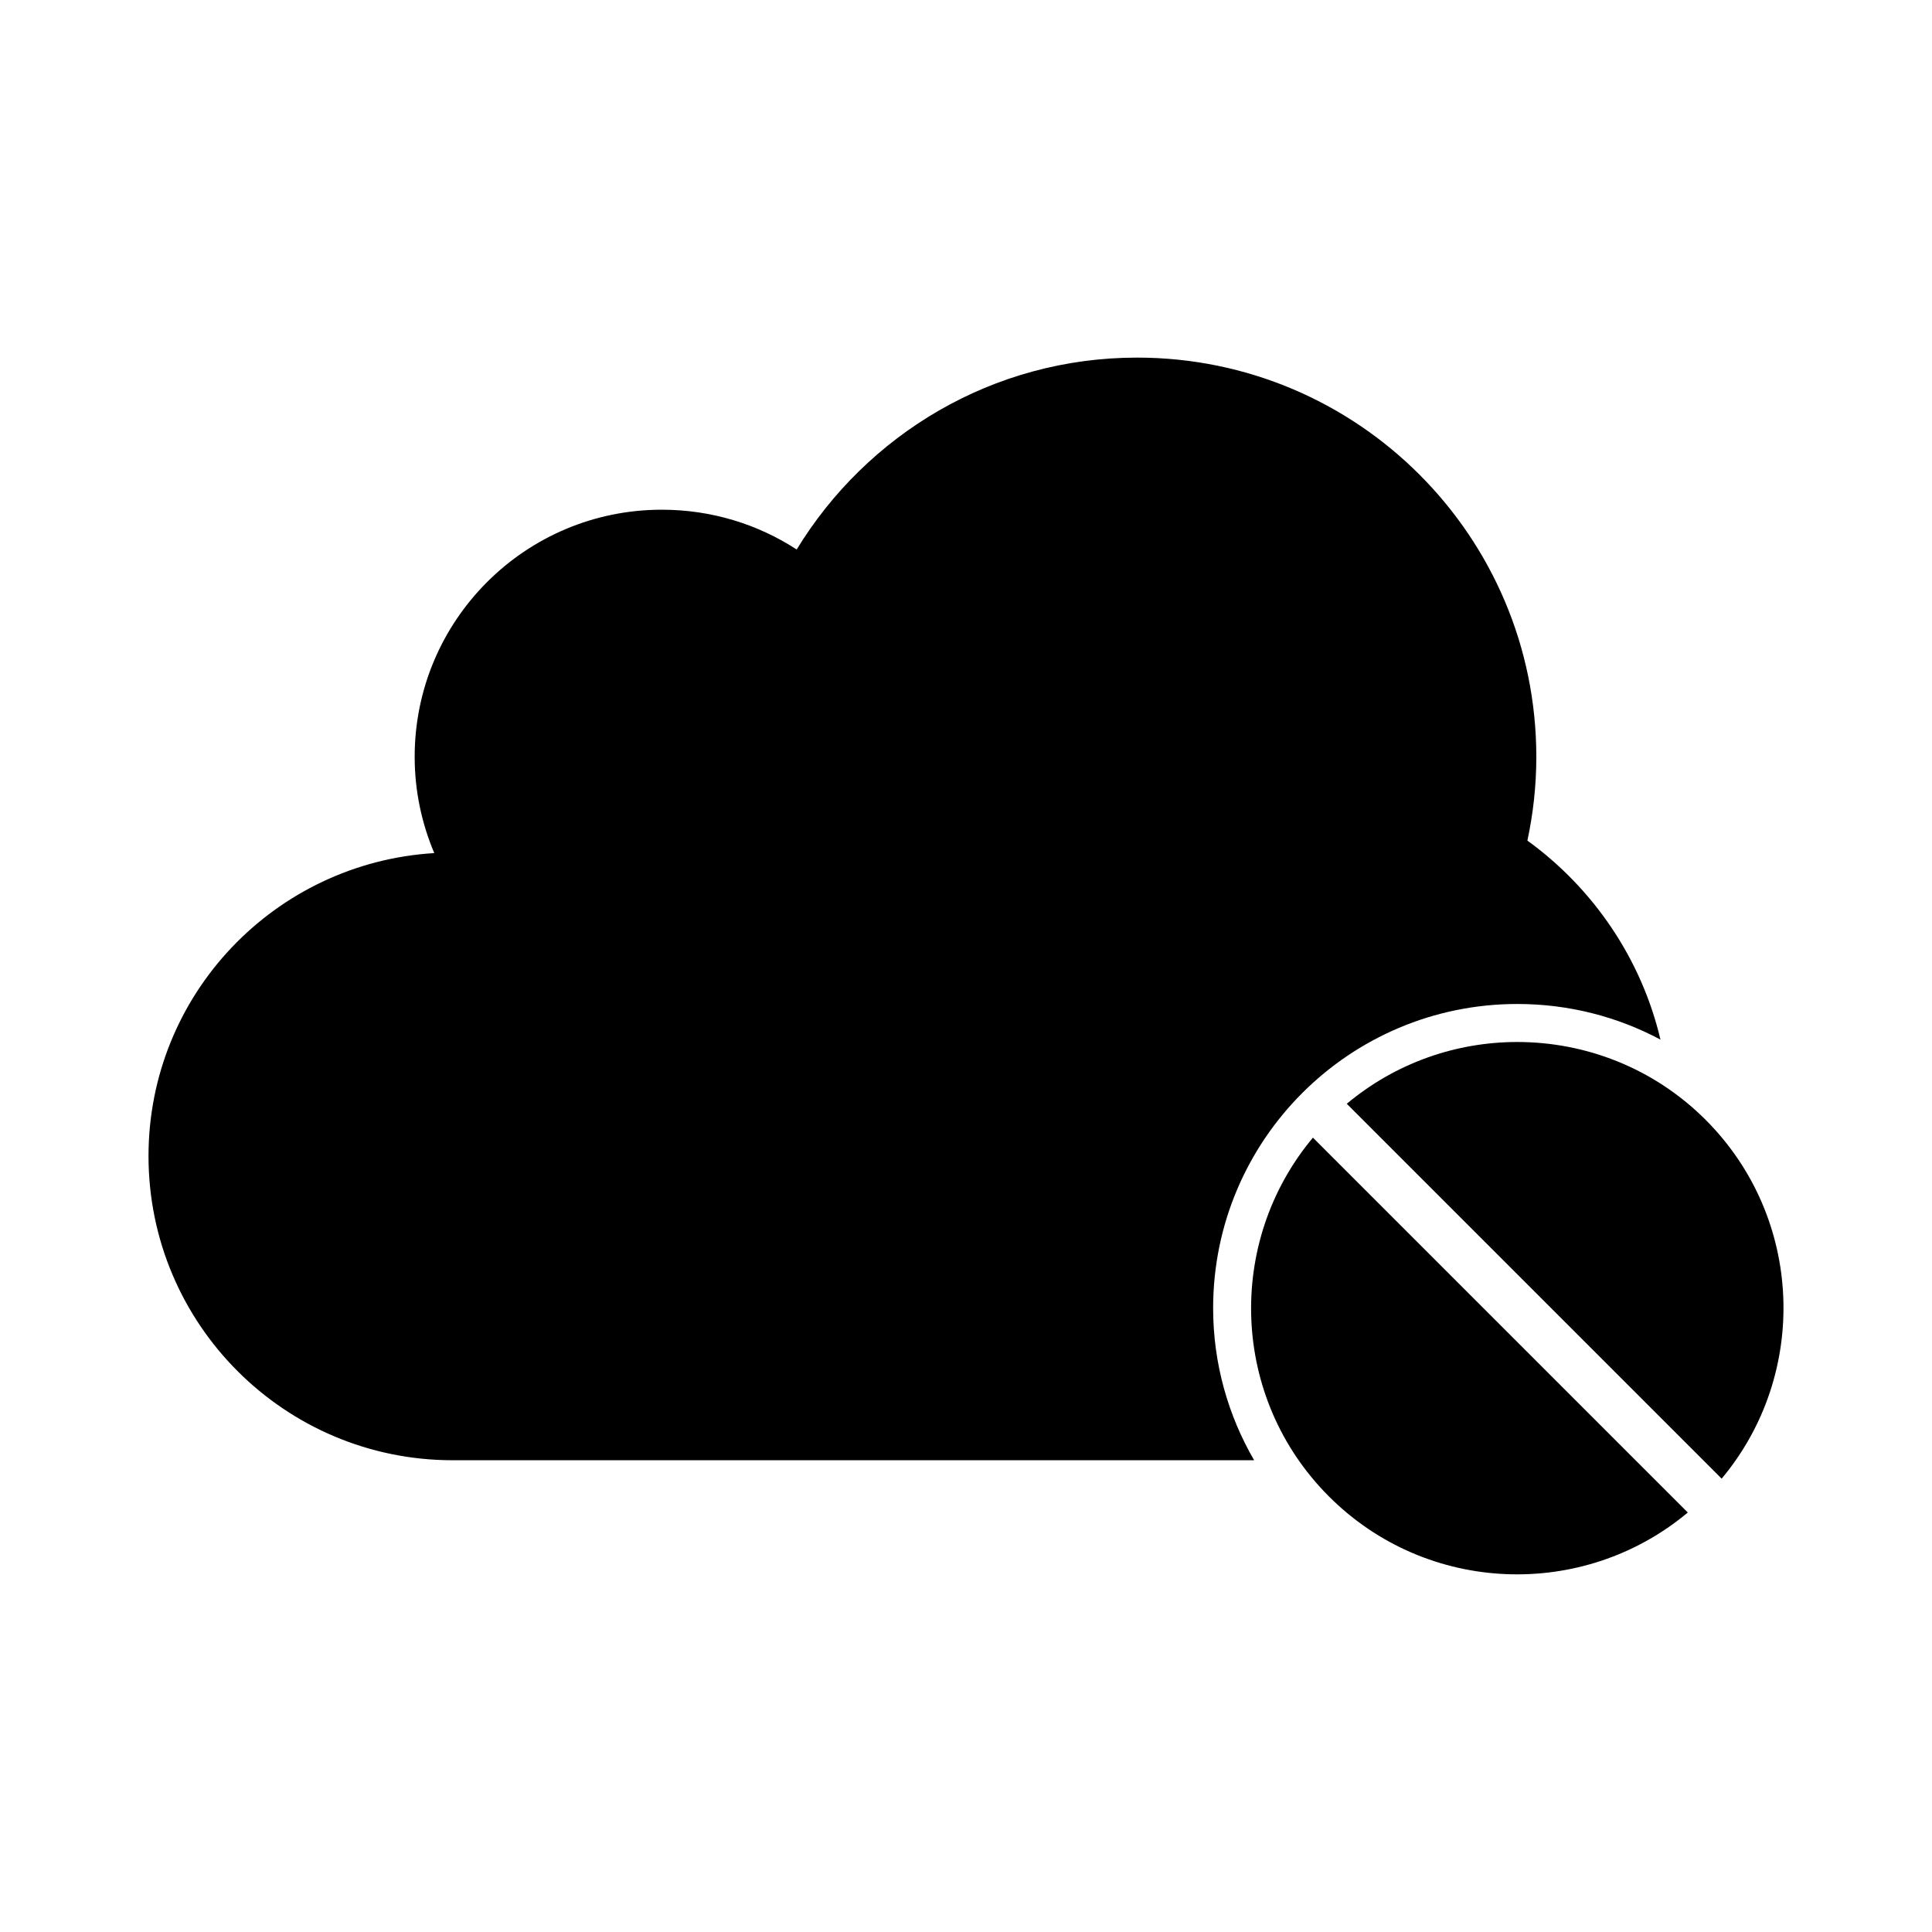 <?xml version="1.0" encoding="UTF-8"?>
<!-- Uploaded to: SVG Repo, www.svgrepo.com, Generator: SVG Repo Mixer Tools -->
<svg fill="#000000" width="800px" height="800px" version="1.1" viewBox="144 144 512 512" xmlns="http://www.w3.org/2000/svg">
 <path d="m445.34 238.77c-38.27 0-71.637 20.414-90.215 50.855-10.27-6.688-22.574-10.547-35.738-10.547-36.172 0-65.496 29.324-65.496 65.496 0 9.043 1.879 17.668 5.195 25.504-42.219 2.555-75.73 37.434-75.73 80.293 0 44.52 36.09 80.609 80.609 80.609h212.39c-6.879-11.867-10.863-25.602-10.863-40.305 0-44.52 36.09-80.609 80.609-80.609 13.715 0 26.637 3.406 37.941 9.445-5.078-21.539-17.906-40.168-35.266-52.742 1.535-7.172 2.363-14.566 2.363-22.199 0-58.434-47.367-105.8-105.8-105.8zm100.76 181.37c-16.066 0-32.137 5.457-45.188 16.375l99.344 99.344c23.176-27.707 21.777-69.062-4.25-95.094-13.77-13.77-31.863-20.625-49.91-20.625zm-54.16 25.348c-23.176 27.707-21.777 69.062 4.25 95.094 26.031 26.031 67.391 27.43 95.094 4.25z"/>
</svg>